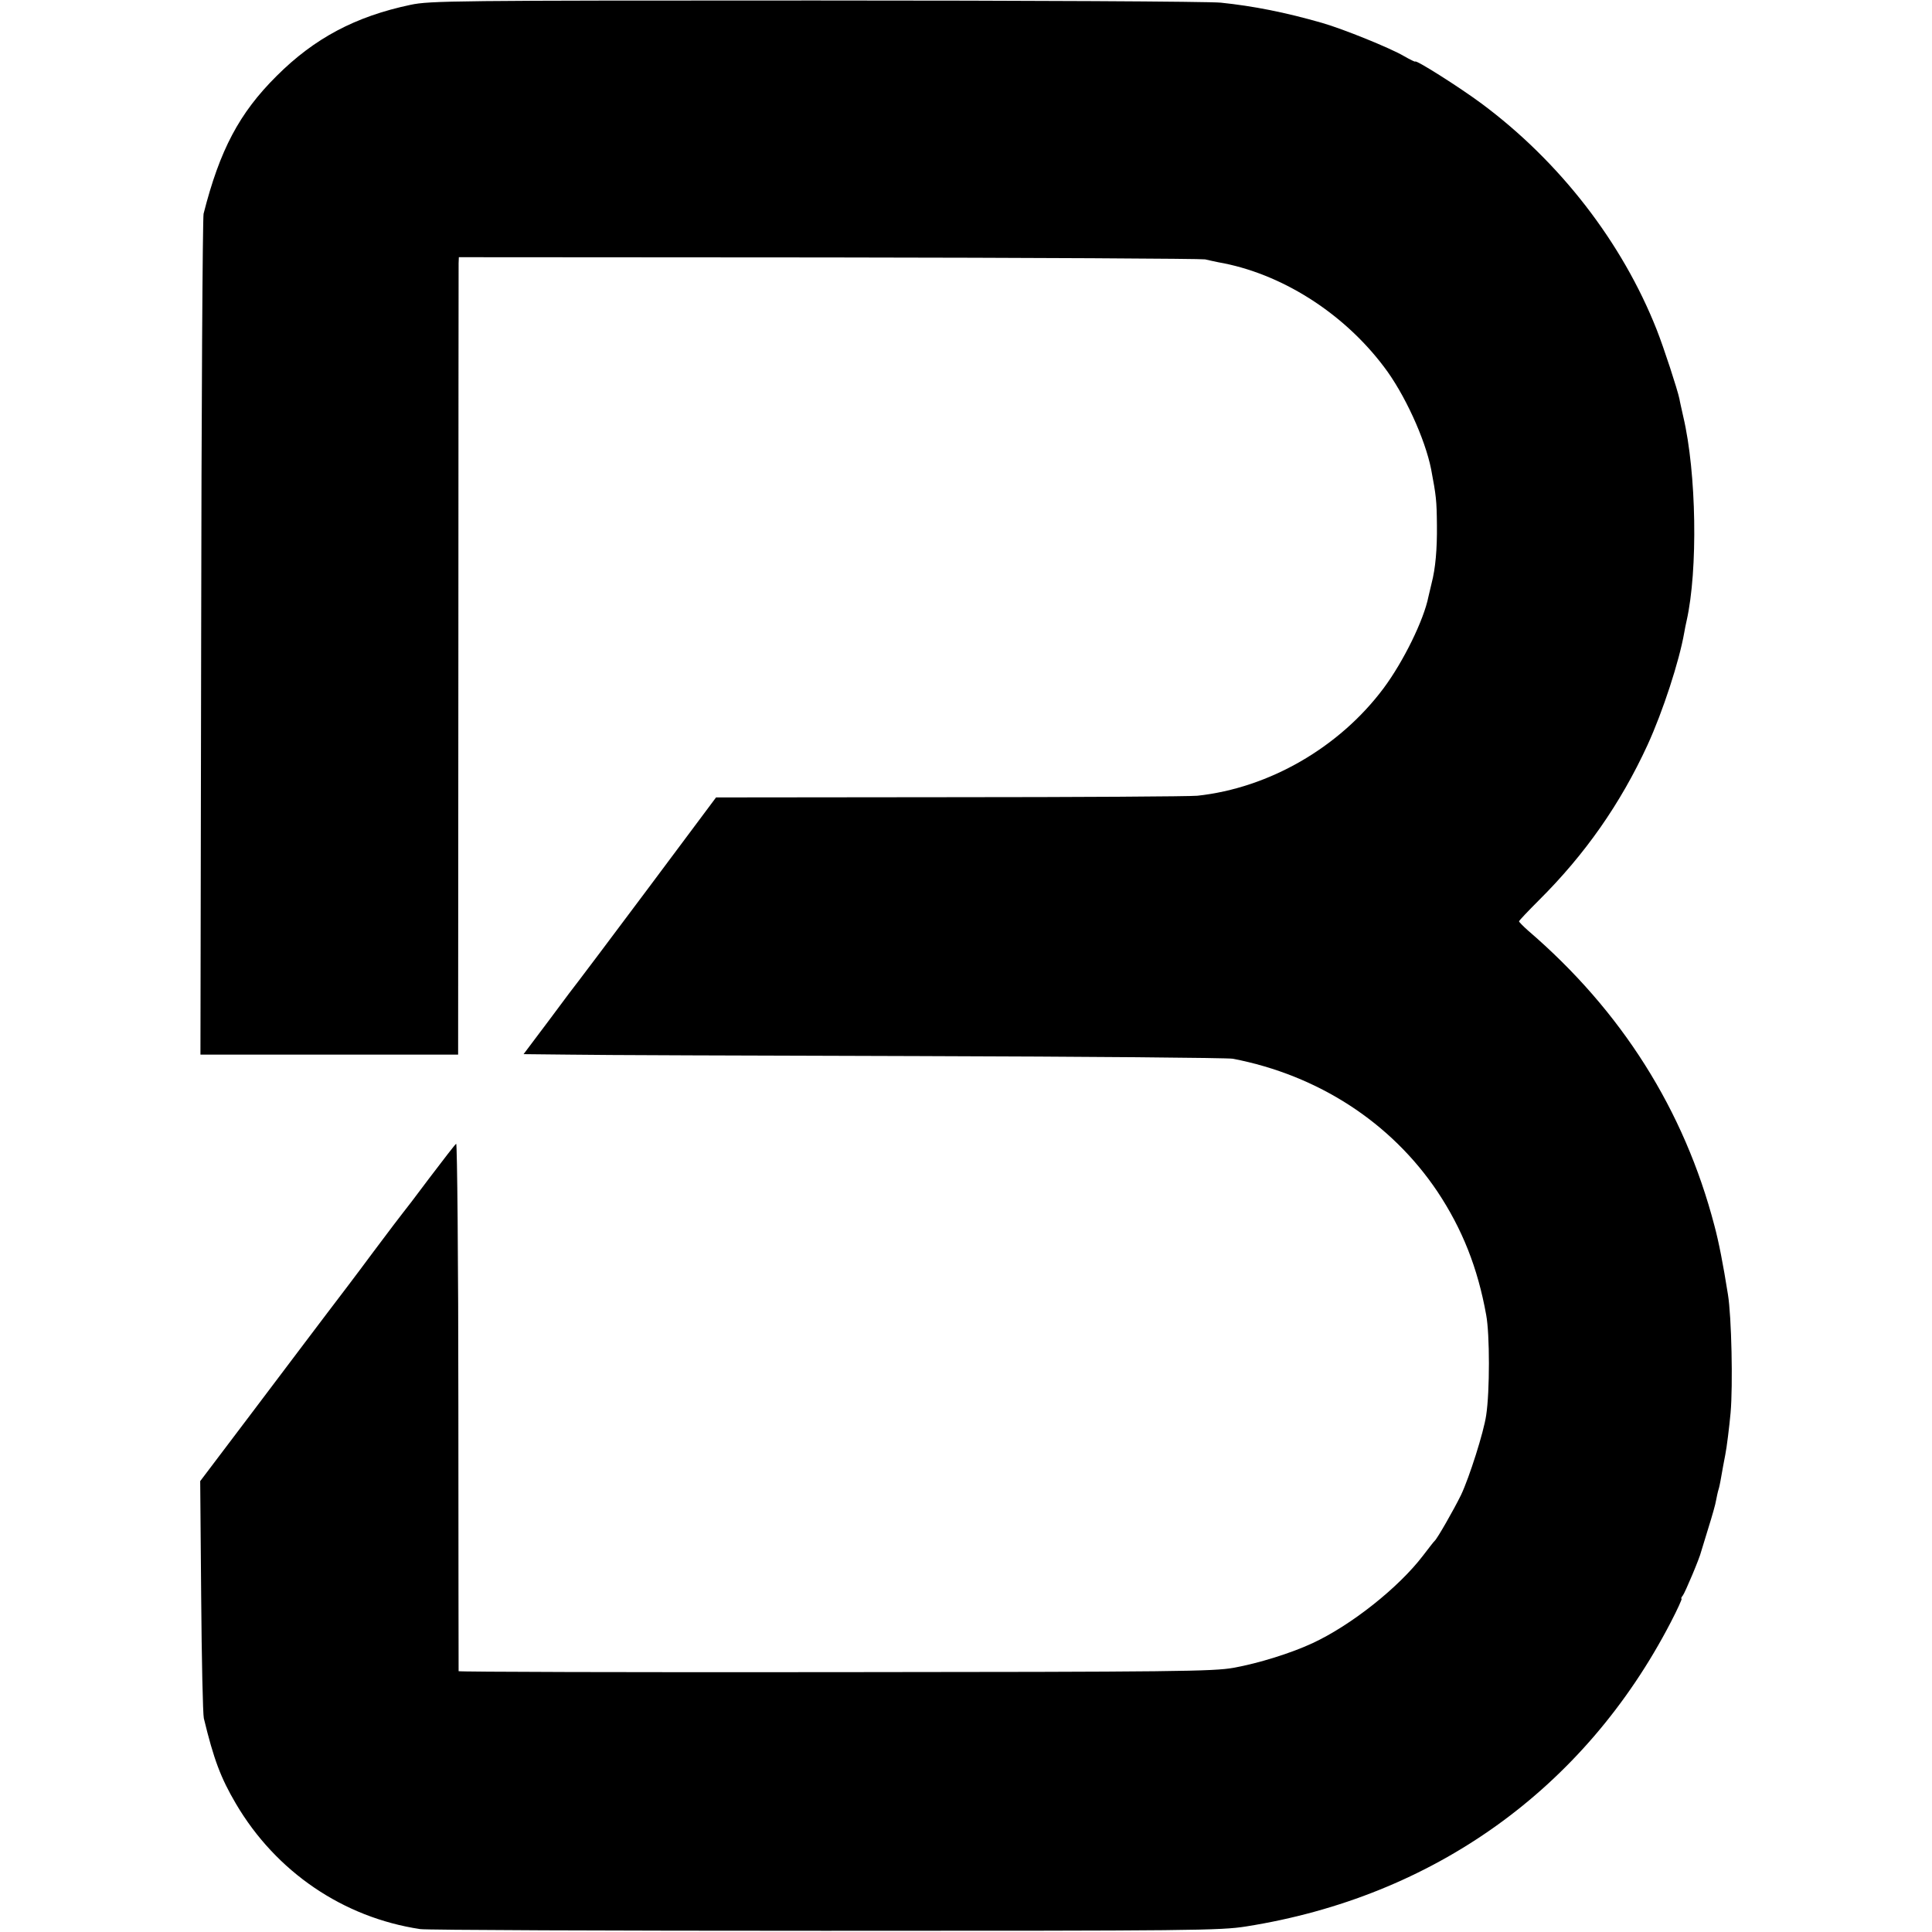 <svg height="800pt" preserveAspectRatio="xMidYMid meet" viewBox="0 0 800 800" width="800pt" xmlns="http://www.w3.org/2000/svg"><path d="m1700 7980c-228-48-398-138-555-295-154-153-235-306-302-570-4-16-9-807-10-1756l-3-1726h534 533l1 1626c0 894 1 1637 1 1651l1 25 1533-1c842-1 1543-5 1557-8s39-9 55-12c258-45 516-208 685-432 85-111 171-299 196-425 21-111 23-129 24-232 1-99-6-179-22-240-5-22-11-47-13-55-19-97-104-270-186-380-183-245-474-413-771-445-31-3-492-6-1025-6l-968-1-280-375c-154-206-285-380-290-386-6-7-59-77-118-157l-109-145 189-2c103-2 755-4 1448-6s1278-7 1300-11c353-68 655-264 847-550 103-155 167-316 202-511 15-80 15-317 0-415-10-70-70-258-104-330-31-63-98-180-109-190-4-3-25-31-49-62-101-132-296-287-457-362-88-41-222-83-327-102-84-15-237-17-1651-18-856-1-1557 1-1558 4 0 3-1 497-1 1097 0 601-5 1090-9 1087-5-3-54-67-111-142-56-75-105-139-108-142s-59-77-125-165c-65-88-151-201-190-252-38-50-79-104-90-119s-114-151-228-302l-208-275 4-476c2-262 7-489 11-506 41-170 70-247 133-354 166-282 444-471 763-519 25-4 779-7 1675-7 1527 0 1637 1 1745 18 776 123 1400 569 1758 1259 28 54 48 98 45 98s-1 6 5 13c9 11 71 158 76 182 2 6 15 50 30 98s30 100 32 115c3 15 7 35 10 44s6 25 8 35c7 41 16 89 20 109 6 29 17 119 22 174 10 113 4 399-11 490-20 126-38 218-56 285-125 478-384 889-772 1222-20 18-37 35-37 38s37 42 83 88c191 190 337 399 449 642 64 140 131 346 152 465 2 14 7 36 10 50 47 209 41 612-14 845-6 28-14 61-16 74-8 38-64 210-94 286-143 362-402 696-725 936-93 69-275 184-275 174 0-2-21 8-47 23-56 33-251 112-338 137-153 44-285 70-420 84-50 5-796 9-1680 9-1496 0-1595-1-1675-18z" transform="matrix(.1 0 0 -.1 0 800)"/></svg>